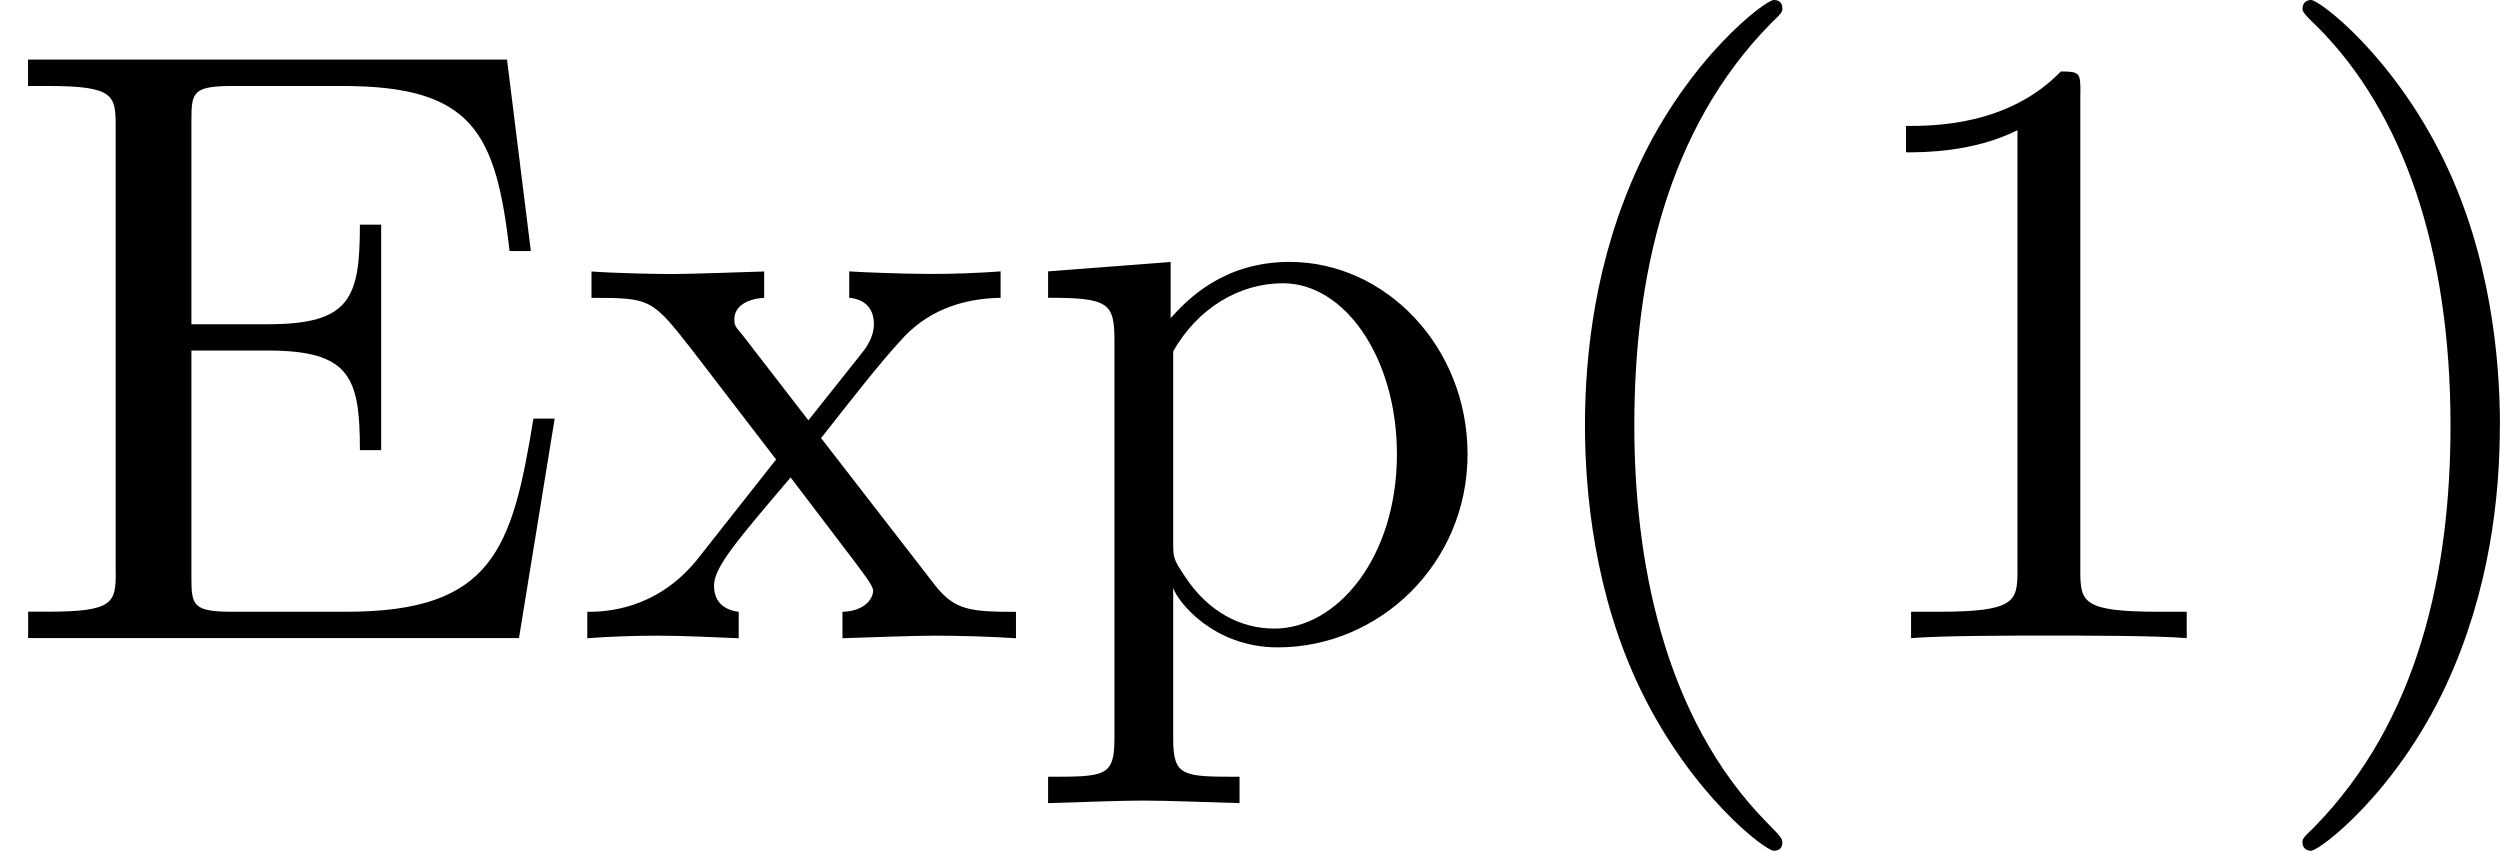 <?xml version='1.0' encoding='UTF-8'?>
<!-- This file was generated by dvisvgm 1.15.1 -->
<svg height='12.5pt' version='1.1' viewBox='61.768 55.293 29.275 9.963' width='36.731pt' xmlns='http://www.w3.org/2000/svg' xmlns:xlink='http://www.w3.org/1999/xlink'>
<defs>
<path d='m3.298 2.391c0 -0.03 0 -0.05 -0.169 -0.219c-1.245 -1.255 -1.564 -3.138 -1.564 -4.663c0 -1.734 0.379 -3.467 1.604 -4.712c0.13 -0.12 0.13 -0.139 0.13 -0.169c0 -0.07 -0.04 -0.1 -0.1 -0.1c-0.1 0 -0.996 0.677 -1.584 1.943c-0.508 1.096 -0.628 2.202 -0.628 3.039c0 0.777 0.11 1.983 0.658 3.108c0.598 1.225 1.455 1.873 1.554 1.873c0.06 0 0.1 -0.03 0.1 -0.1z' id='g0-40'/>
<path d='m2.879 -2.491c0 -0.777 -0.11 -1.983 -0.658 -3.108c-0.598 -1.225 -1.455 -1.873 -1.554 -1.873c-0.06 0 -0.1 0.04 -0.1 0.1c0 0.03 0 0.05 0.189 0.229c0.976 0.986 1.544 2.57 1.544 4.653c0 1.704 -0.369 3.457 -1.604 4.712c-0.13 0.12 -0.13 0.139 -0.13 0.169c0 0.06 0.04 0.1 0.1 0.1c0.1 0 0.996 -0.677 1.584 -1.943c0.508 -1.096 0.628 -2.202 0.628 -3.039z' id='g0-41'/>
<path d='m2.929 -6.376c0 -0.239 0 -0.259 -0.229 -0.259c-0.618 0.638 -1.494 0.638 -1.813 0.638v0.309c0.199 0 0.787 0 1.305 -0.259v5.161c0 0.359 -0.03 0.478 -0.927 0.478h-0.319v0.309c0.349 -0.03 1.215 -0.03 1.614 -0.03s1.265 0 1.614 0.03v-0.309h-0.319c-0.897 0 -0.927 -0.11 -0.927 -0.478v-5.589z' id='g0-49'/>
<path d='m1.355 -0.777c0 0.359 -0.02 0.468 -0.787 0.468h-0.239v0.309h5.748l0.418 -2.57h-0.249c-0.249 1.534 -0.478 2.262 -2.192 2.262h-1.325c-0.468 0 -0.488 -0.07 -0.488 -0.399v-2.66h0.897c0.966 0 1.076 0.319 1.076 1.166h0.249v-2.64h-0.249c0 0.857 -0.11 1.166 -1.076 1.166h-0.897v-2.391c0 -0.329 0.02 -0.399 0.488 -0.399h1.285c1.524 0 1.793 0.548 1.953 1.933h0.249l-0.279 -2.242h-5.609v0.309h0.239c0.767 0 0.787 0.11 0.787 0.468v5.22z' id='g0-69'/>
<path d='m1.714 -3.746v-0.658l-1.435 0.11v0.309c0.707 0 0.777 0.06 0.777 0.498v4.663c0 0.448 -0.11 0.448 -0.777 0.448v0.309c0.339 -0.01 0.857 -0.03 1.116 -0.03c0.269 0 0.777 0.02 1.126 0.03v-0.309c-0.667 0 -0.777 0 -0.777 -0.448v-1.674v-0.09c0.05 0.159 0.468 0.697 1.225 0.697c1.186 0 2.222 -0.976 2.222 -2.262c0 -1.265 -0.966 -2.252 -2.082 -2.252c-0.777 0 -1.196 0.438 -1.395 0.658zm0.03 2.61v-2.222c0.289 -0.508 0.777 -0.797 1.285 -0.797c0.727 0 1.335 0.877 1.335 2.002c0 1.205 -0.697 2.042 -1.435 2.042c-0.399 0 -0.777 -0.199 -1.046 -0.608c-0.139 -0.209 -0.139 -0.219 -0.139 -0.418z' id='g0-112'/>
<path d='m2.859 -2.341c0.299 -0.379 0.677 -0.867 0.917 -1.126c0.309 -0.359 0.717 -0.508 1.186 -0.518v-0.309c-0.259 0.02 -0.558 0.03 -0.817 0.03c-0.299 0 -0.827 -0.02 -0.956 -0.03v0.309c0.209 0.02 0.289 0.149 0.289 0.309s-0.1 0.289 -0.149 0.349l-0.618 0.777l-0.777 -1.006c-0.09 -0.1 -0.09 -0.12 -0.09 -0.179c0 -0.149 0.149 -0.239 0.349 -0.249v-0.309c-0.259 0.01 -0.917 0.03 -1.076 0.03c-0.209 0 -0.677 -0.01 -0.946 -0.03v0.309c0.697 0 0.707 0.01 1.176 0.608l0.986 1.285l-0.936 1.186c-0.478 0.578 -1.066 0.598 -1.275 0.598v0.309c0.259 -0.02 0.568 -0.03 0.827 -0.03c0.289 0 0.707 0.02 0.946 0.03v-0.309c-0.219 -0.03 -0.289 -0.159 -0.289 -0.309c0 -0.219 0.289 -0.548 0.897 -1.265l0.757 0.996c0.08 0.11 0.209 0.269 0.209 0.329c0 0.09 -0.09 0.239 -0.359 0.249v0.309c0.299 -0.01 0.857 -0.03 1.076 -0.03c0.269 0 0.658 0.01 0.956 0.03v-0.309c-0.538 0 -0.717 -0.02 -0.946 -0.309l-1.335 -1.724z' id='g0-120'/>
</defs>
<g id='page1'>
<use x='61.768' xlink:href='#g0-69' y='62.765'/>
<use x='68.523' xlink:href='#g0-120' y='62.765'/>
<use x='73.762' xlink:href='#g0-112' y='62.765'/>
<use x='79.341' xlink:href='#g0-40' y='62.765'/>
<use x='83.201' xlink:href='#g0-49' y='62.765'/>
<use x='88.164' xlink:href='#g0-41' y='62.765'/>
</g>
</svg>
